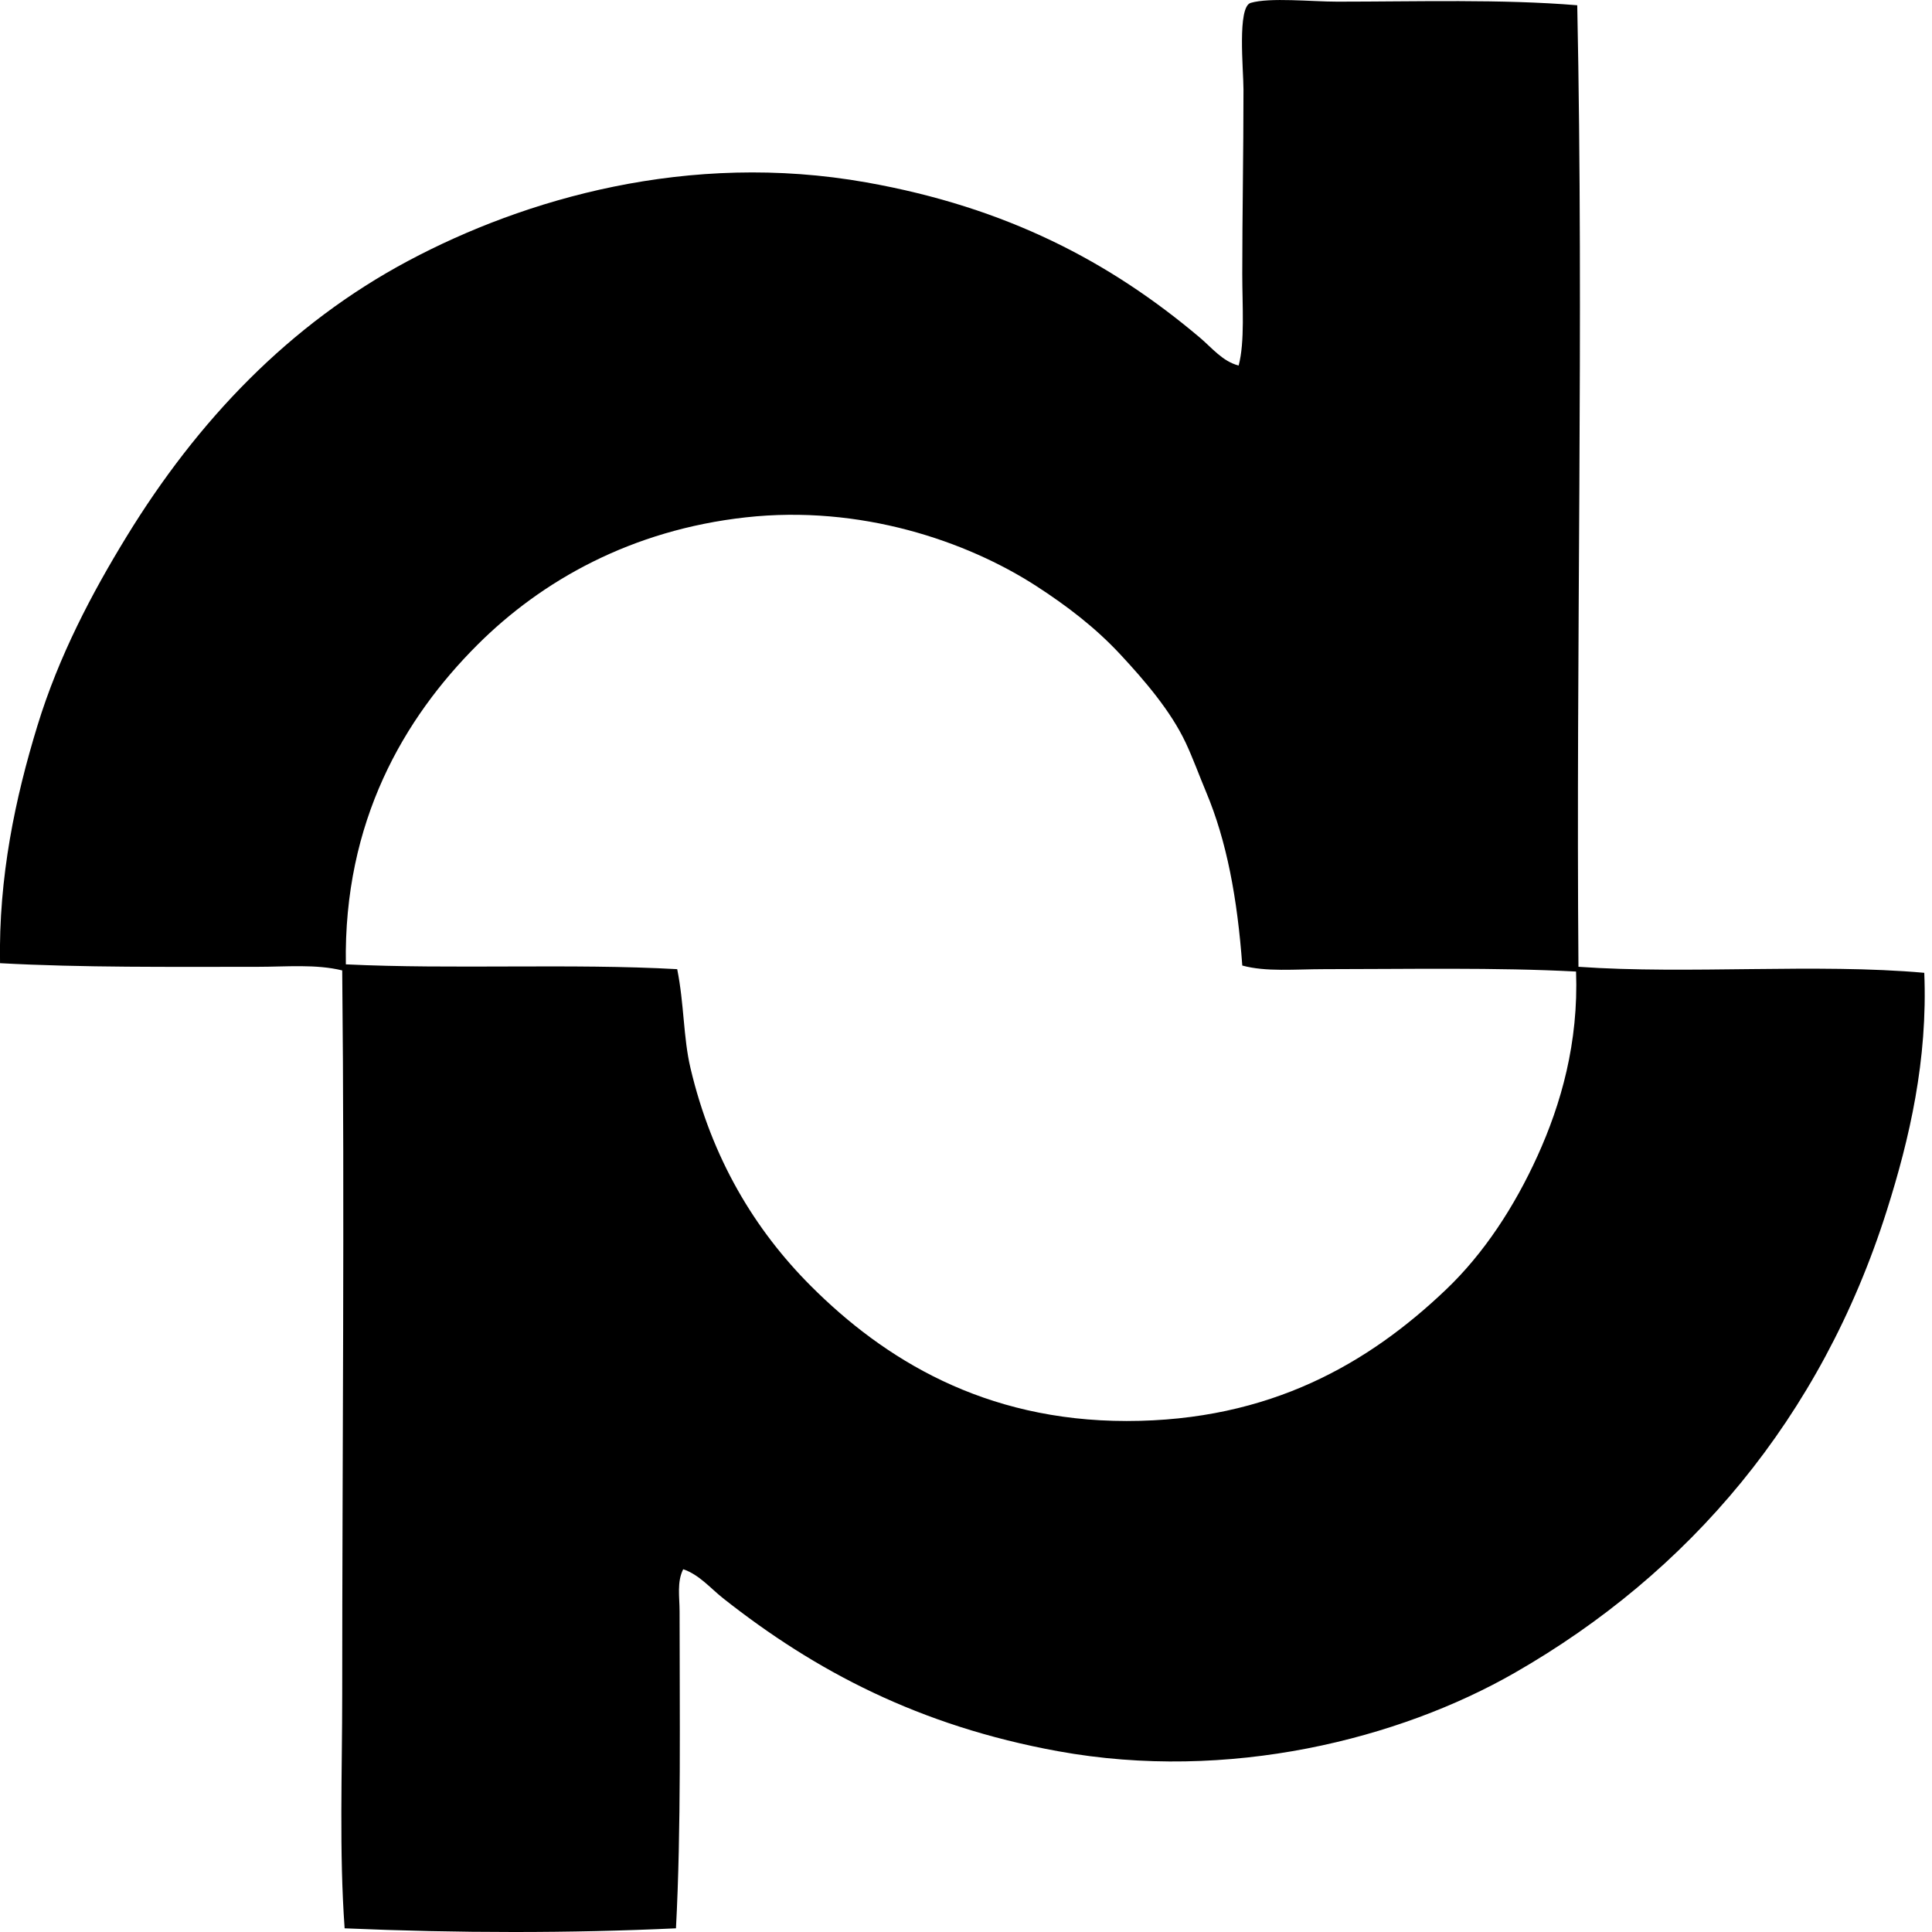 <svg xmlns="http://www.w3.org/2000/svg" width="200" height="200" fill="none" viewBox="0 0 200 200">
  <path fill="#000" fill-rule="evenodd" d="M163.276.545c.683 33.06-.139 66.786.125 99.537 11.34.801 24.655-.375 35.799.623.373 9.002-1.533 17.198-3.867 24.572-6.824 21.575-20.508 37.562-38.543 47.899-11.924 6.834-29.575 11.33-47.273 8.107-14.365-2.618-25.147-8.308-34.675-15.841-1.299-1.03-2.462-2.438-4.118-2.994-.665 1.317-.373 2.882-.373 4.365 0 10.702.172 22.504-.375 32.806-10.869.509-22.517.509-34.3 0-.569-7.942-.25-16.075-.25-24.323.002-24.908.255-49.925 0-74.838-2.726-.668-5.769-.376-8.731-.373-9.002 0-18.193.089-26.691-.376-.162-8.941 1.588-17.129 3.867-24.571 2.216-7.244 5.65-13.74 9.228-19.583 7.343-12 16.845-21.99 29.187-28.566 11.995-6.389 28.98-11.377 47.398-8.107 14.535 2.581 25.257 8.23 34.551 16.089 1.215 1.027 2.328 2.446 3.989 2.87.655-2.461.376-6.177.376-9.48 0-6.131.125-12.413.125-19.083 0-2.078-.665-8.566.748-8.98 1.987-.582 6.282-.126 8.981-.126 8.229-.002 17.025-.274 24.822.373ZM124.86 81.996c-.724-1.726-1.369-3.518-2.12-5.114-1.546-3.282-4.221-6.399-6.735-9.105-2.626-2.83-5.591-5.077-8.73-7.111-7.244-4.683-18.238-8.42-30.06-7.111-11.839 1.309-21.133 6.537-27.816 13.22-7.585 7.586-13.846 18.259-13.596 33.054 11.064.535 23.312-.112 34.3.498.728 3.628.624 7.043 1.372 10.227 2.204 9.362 6.65 16.752 12.472 22.577 7.552 7.554 17.917 13.971 32.681 13.971 14.91 0 25.114-6.028 33.054-13.596 3.93-3.741 7.098-8.599 9.481-13.846 2.438-5.366 4.256-11.726 3.99-19.085-8.196-.438-17.549-.25-26.068-.248-3.012 0-6.032.3-8.483-.375-.513-6.989-1.614-12.89-3.742-17.956Z" clip-rule="evenodd"/>
</svg>
